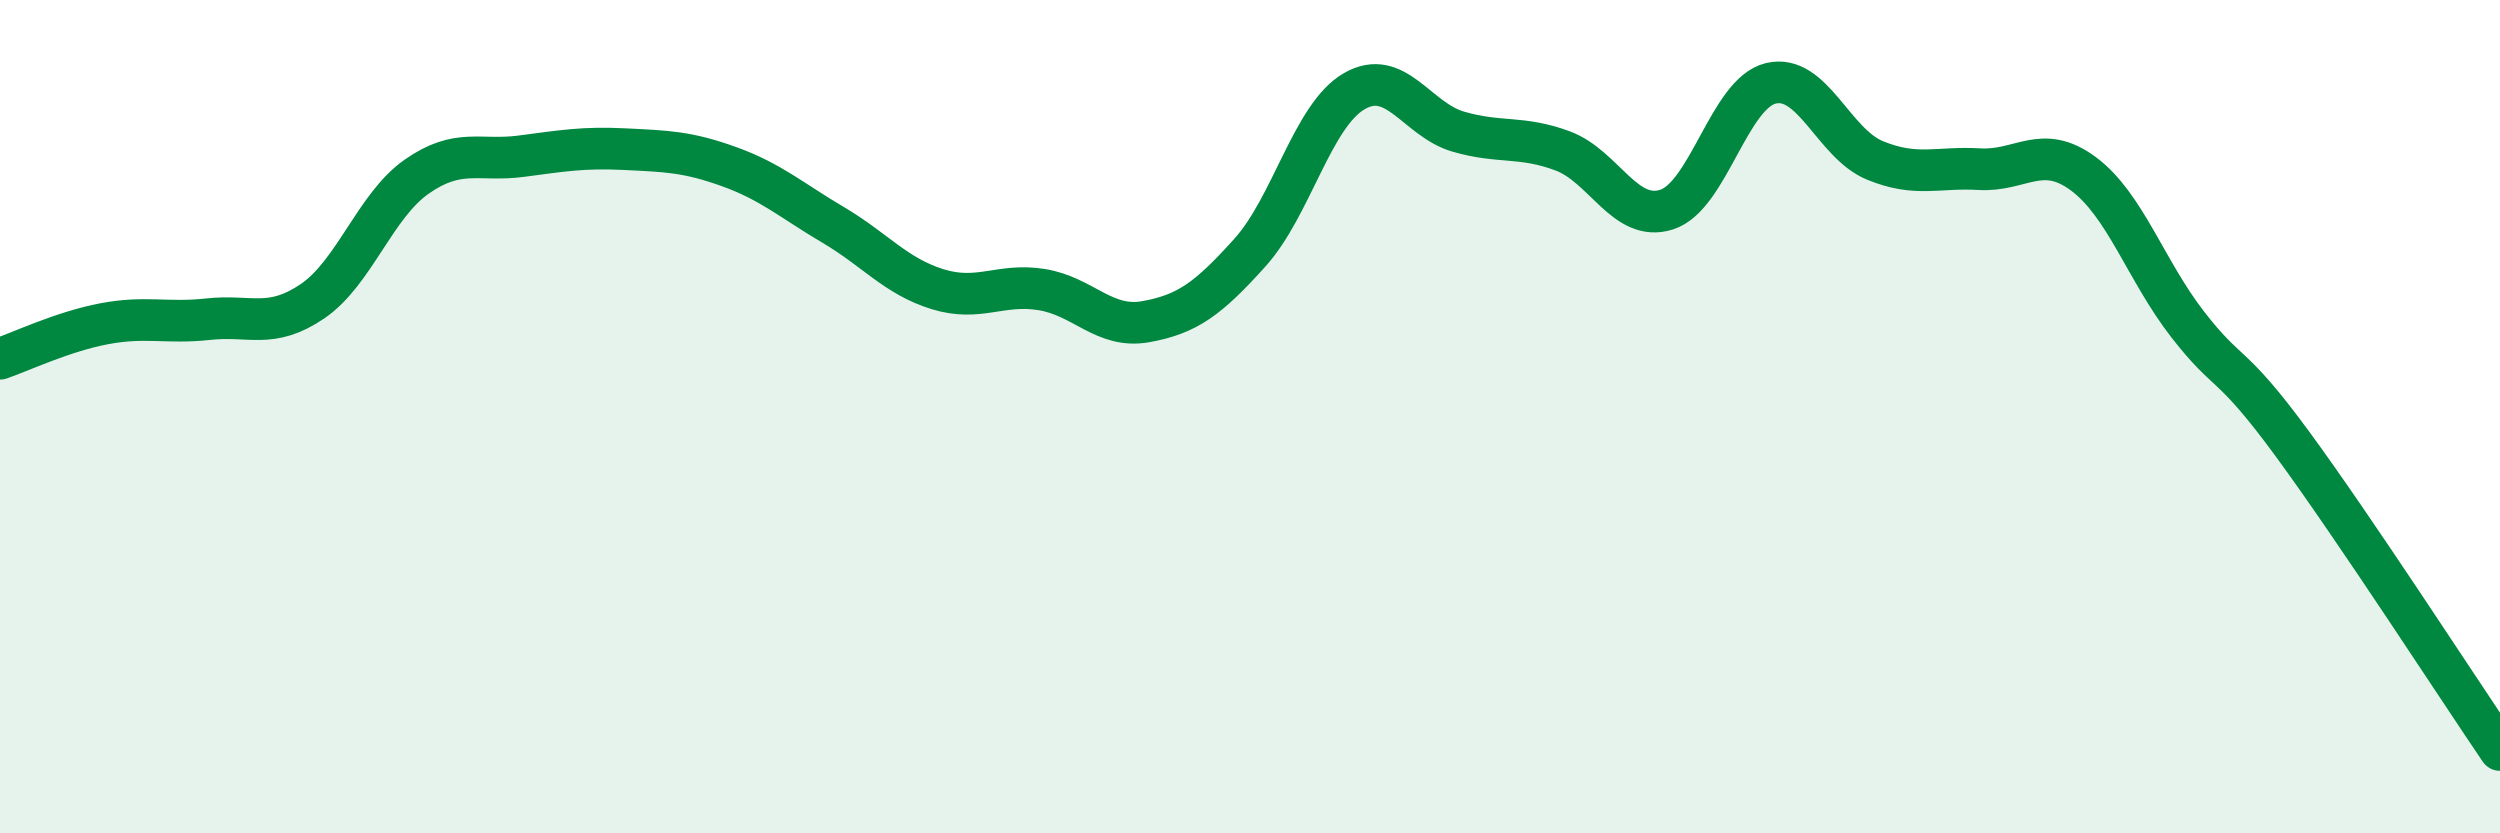 
    <svg width="60" height="20" viewBox="0 0 60 20" xmlns="http://www.w3.org/2000/svg">
      <path
        d="M 0,8.61 C 0.5,8.44 1.5,7.96 2.5,7.77 C 3.5,7.58 4,7.77 5,7.66 C 6,7.55 6.5,7.91 7.5,7.23 C 8.5,6.55 9,4.94 10,4.24 C 11,3.54 11.5,3.88 12.5,3.75 C 13.5,3.62 14,3.53 15,3.58 C 16,3.63 16.5,3.64 17.5,4 C 18.5,4.36 19,4.81 20,5.4 C 21,5.99 21.5,6.63 22.5,6.94 C 23.5,7.25 24,6.79 25,6.95 C 26,7.11 26.5,7.9 27.5,7.72 C 28.5,7.54 29,7.17 30,6.06 C 31,4.95 31.5,2.77 32.5,2.19 C 33.5,1.61 34,2.87 35,3.16 C 36,3.45 36.5,3.25 37.5,3.62 C 38.5,3.99 39,5.35 40,5.03 C 41,4.71 41.5,2.24 42.5,2 C 43.5,1.76 44,3.44 45,3.85 C 46,4.26 46.5,4 47.5,4.06 C 48.5,4.12 49,3.43 50,4.17 C 51,4.91 51.5,6.49 52.5,7.78 C 53.5,9.07 53.5,8.59 55,10.63 C 56.5,12.67 59,16.53 60,18L60 20L0 20Z"
        fill="#008740"
        opacity="0.1"
        stroke-linecap="round"
        stroke-linejoin="round"
      />
      <path
        d="M 0,8.61 C 0.5,8.44 1.5,7.96 2.5,7.77 C 3.5,7.58 4,7.77 5,7.66 C 6,7.55 6.5,7.91 7.5,7.23 C 8.5,6.55 9,4.94 10,4.24 C 11,3.54 11.5,3.88 12.5,3.75 C 13.5,3.62 14,3.53 15,3.58 C 16,3.63 16.5,3.64 17.5,4 C 18.5,4.36 19,4.81 20,5.4 C 21,5.99 21.5,6.63 22.5,6.94 C 23.5,7.25 24,6.79 25,6.95 C 26,7.11 26.5,7.9 27.5,7.72 C 28.5,7.54 29,7.17 30,6.06 C 31,4.95 31.5,2.77 32.5,2.19 C 33.5,1.61 34,2.87 35,3.16 C 36,3.45 36.5,3.25 37.5,3.62 C 38.5,3.99 39,5.35 40,5.03 C 41,4.71 41.5,2.24 42.5,2 C 43.5,1.76 44,3.44 45,3.85 C 46,4.26 46.5,4 47.5,4.06 C 48.5,4.12 49,3.43 50,4.17 C 51,4.91 51.5,6.49 52.5,7.78 C 53.5,9.07 53.5,8.59 55,10.63 C 56.5,12.67 59,16.53 60,18"
        stroke="#008740"
        stroke-width="1"
        fill="none"
        stroke-linecap="round"
        stroke-linejoin="round"
      />
    </svg>
  